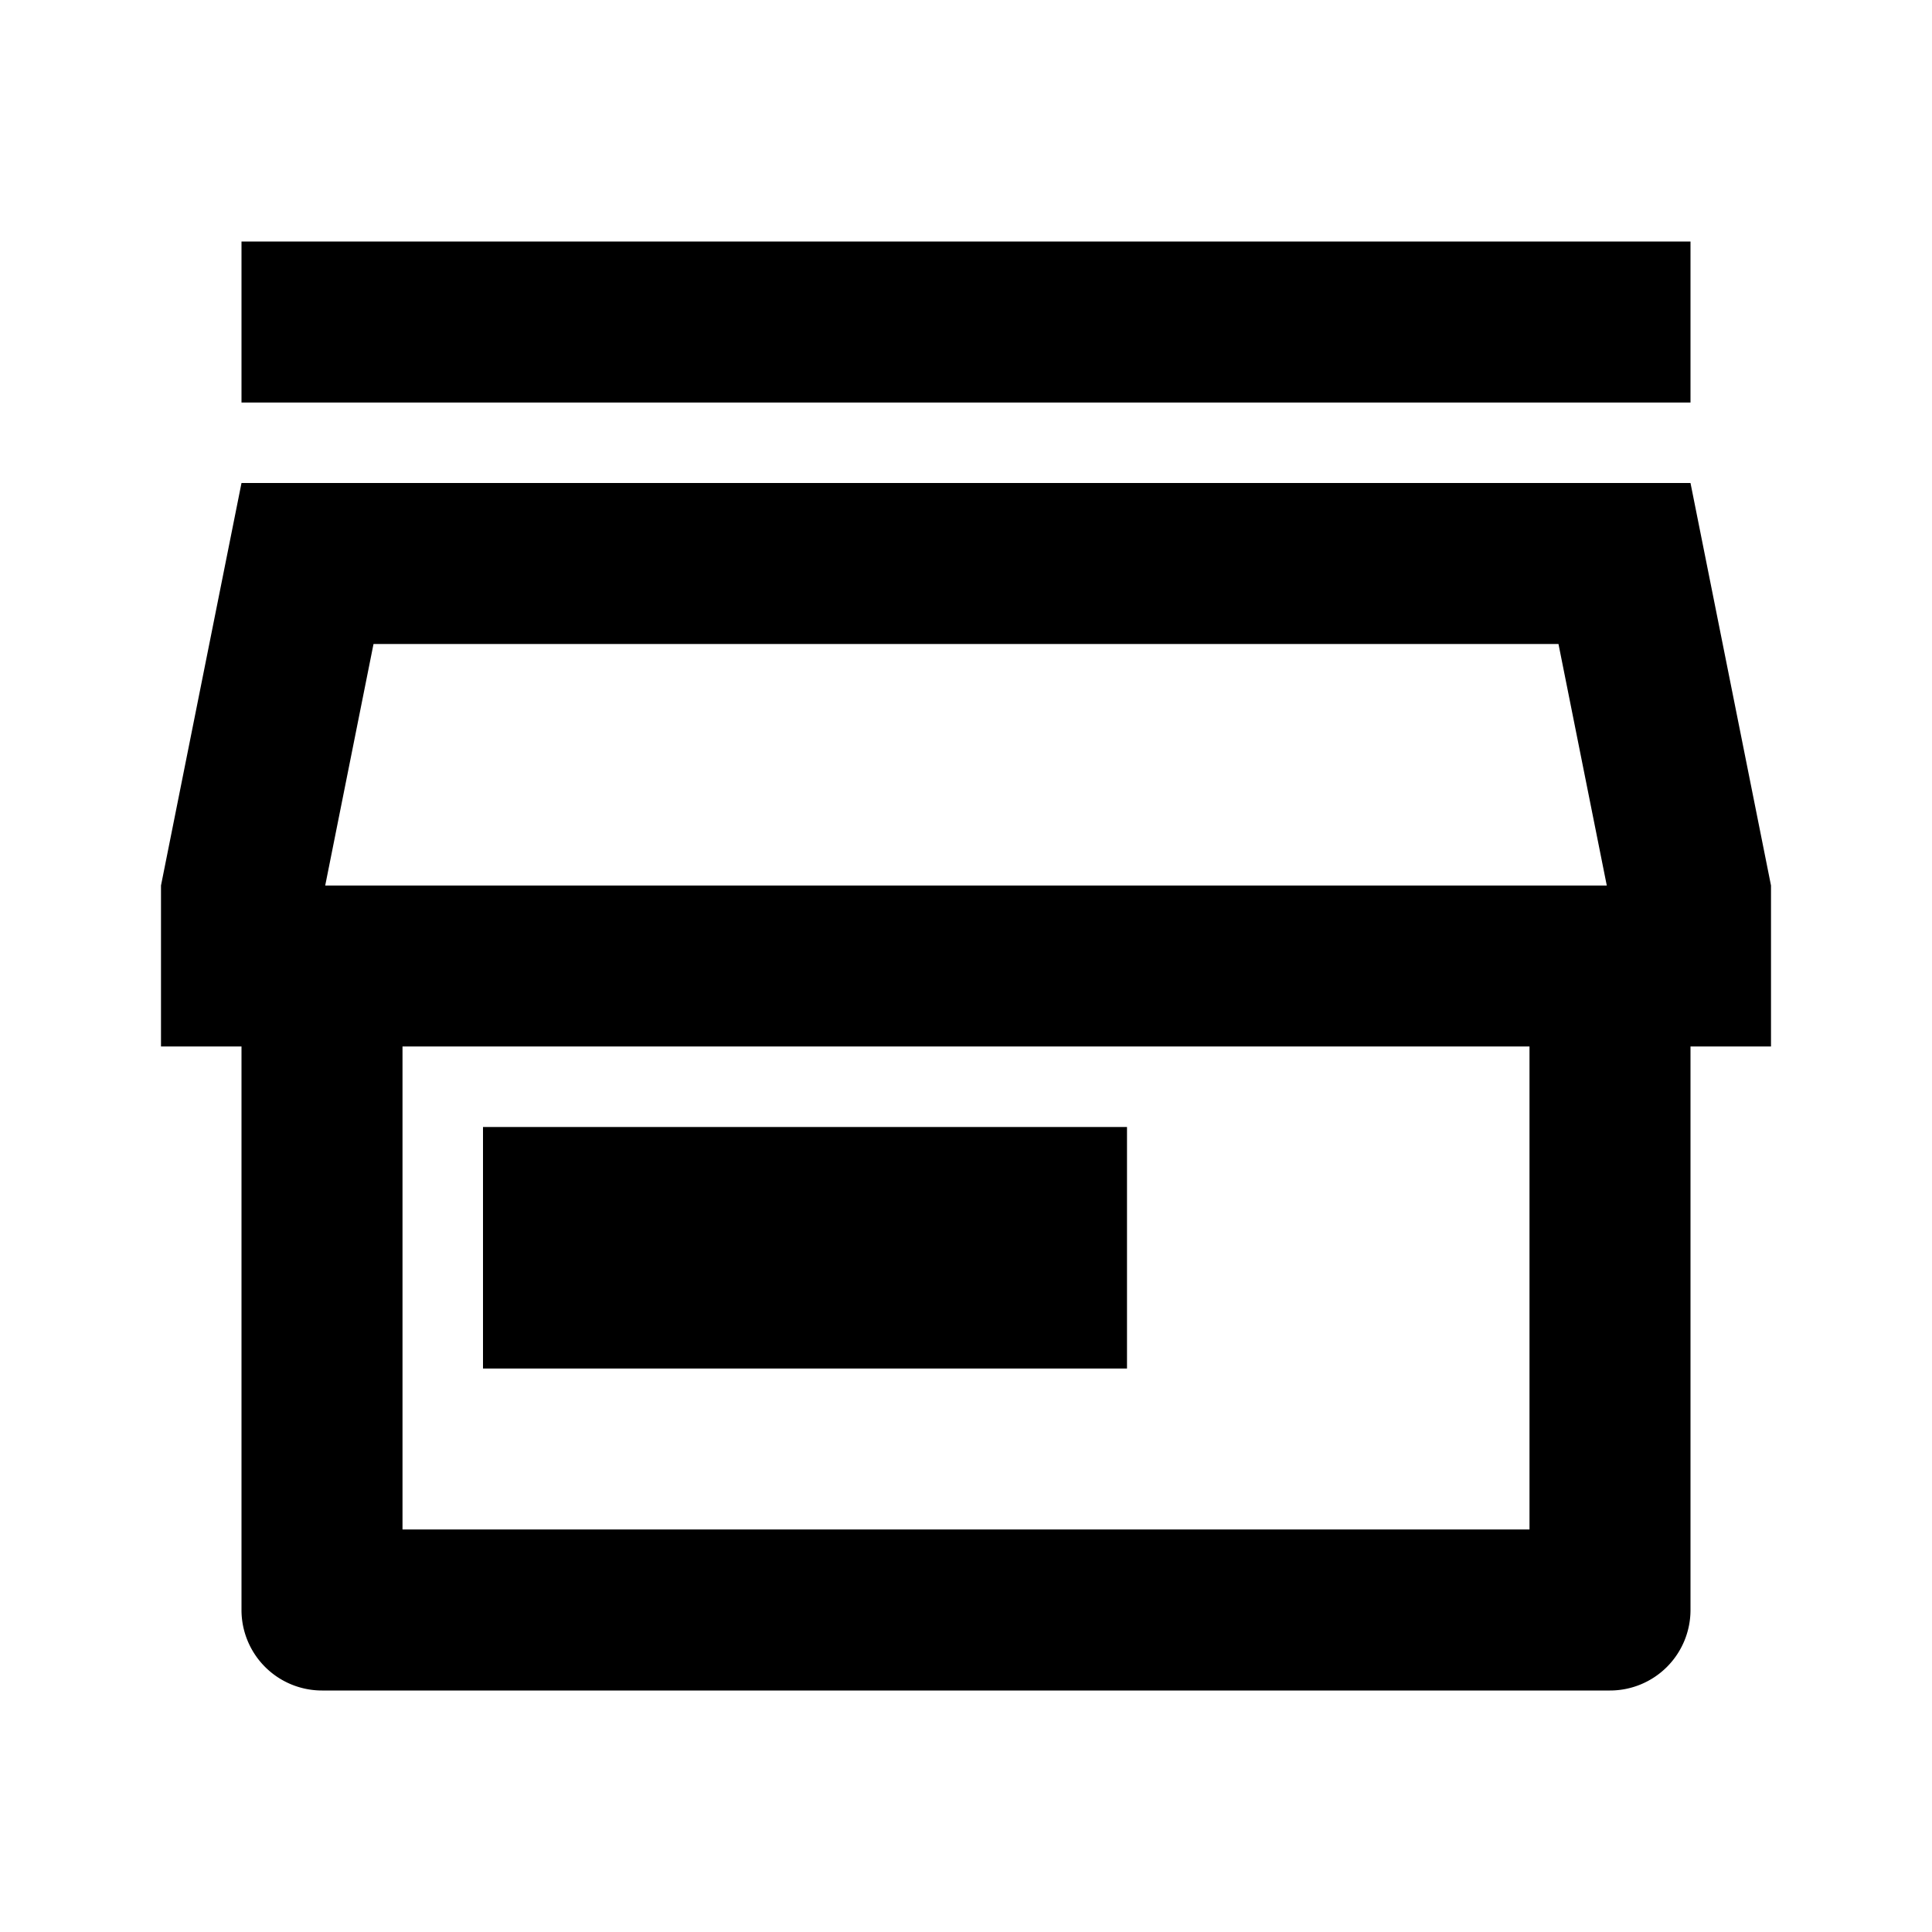 <svg width="512" height="512" data-colorable="true" viewBox="0 0 512 512" xmlns="http://www.w3.org/2000/svg">
  <path d="M447.999 277.333v149.334A21.332 21.332 0 0 1 426.666 448H85.333a21.336 21.336 0 0 1-21.334-21.333V277.333H42.666v-42.666L63.999 128h384l21.334 106.667v42.666h-21.334Zm-341.333 0v128h298.667v-128H106.666Zm-20.48-42.666h339.627l-12.8-64H98.986l-12.8 64Zm41.813 64h170.667v64H127.999v-64ZM63.999 64h384v42.667h-384V64Z"/>
</svg>
